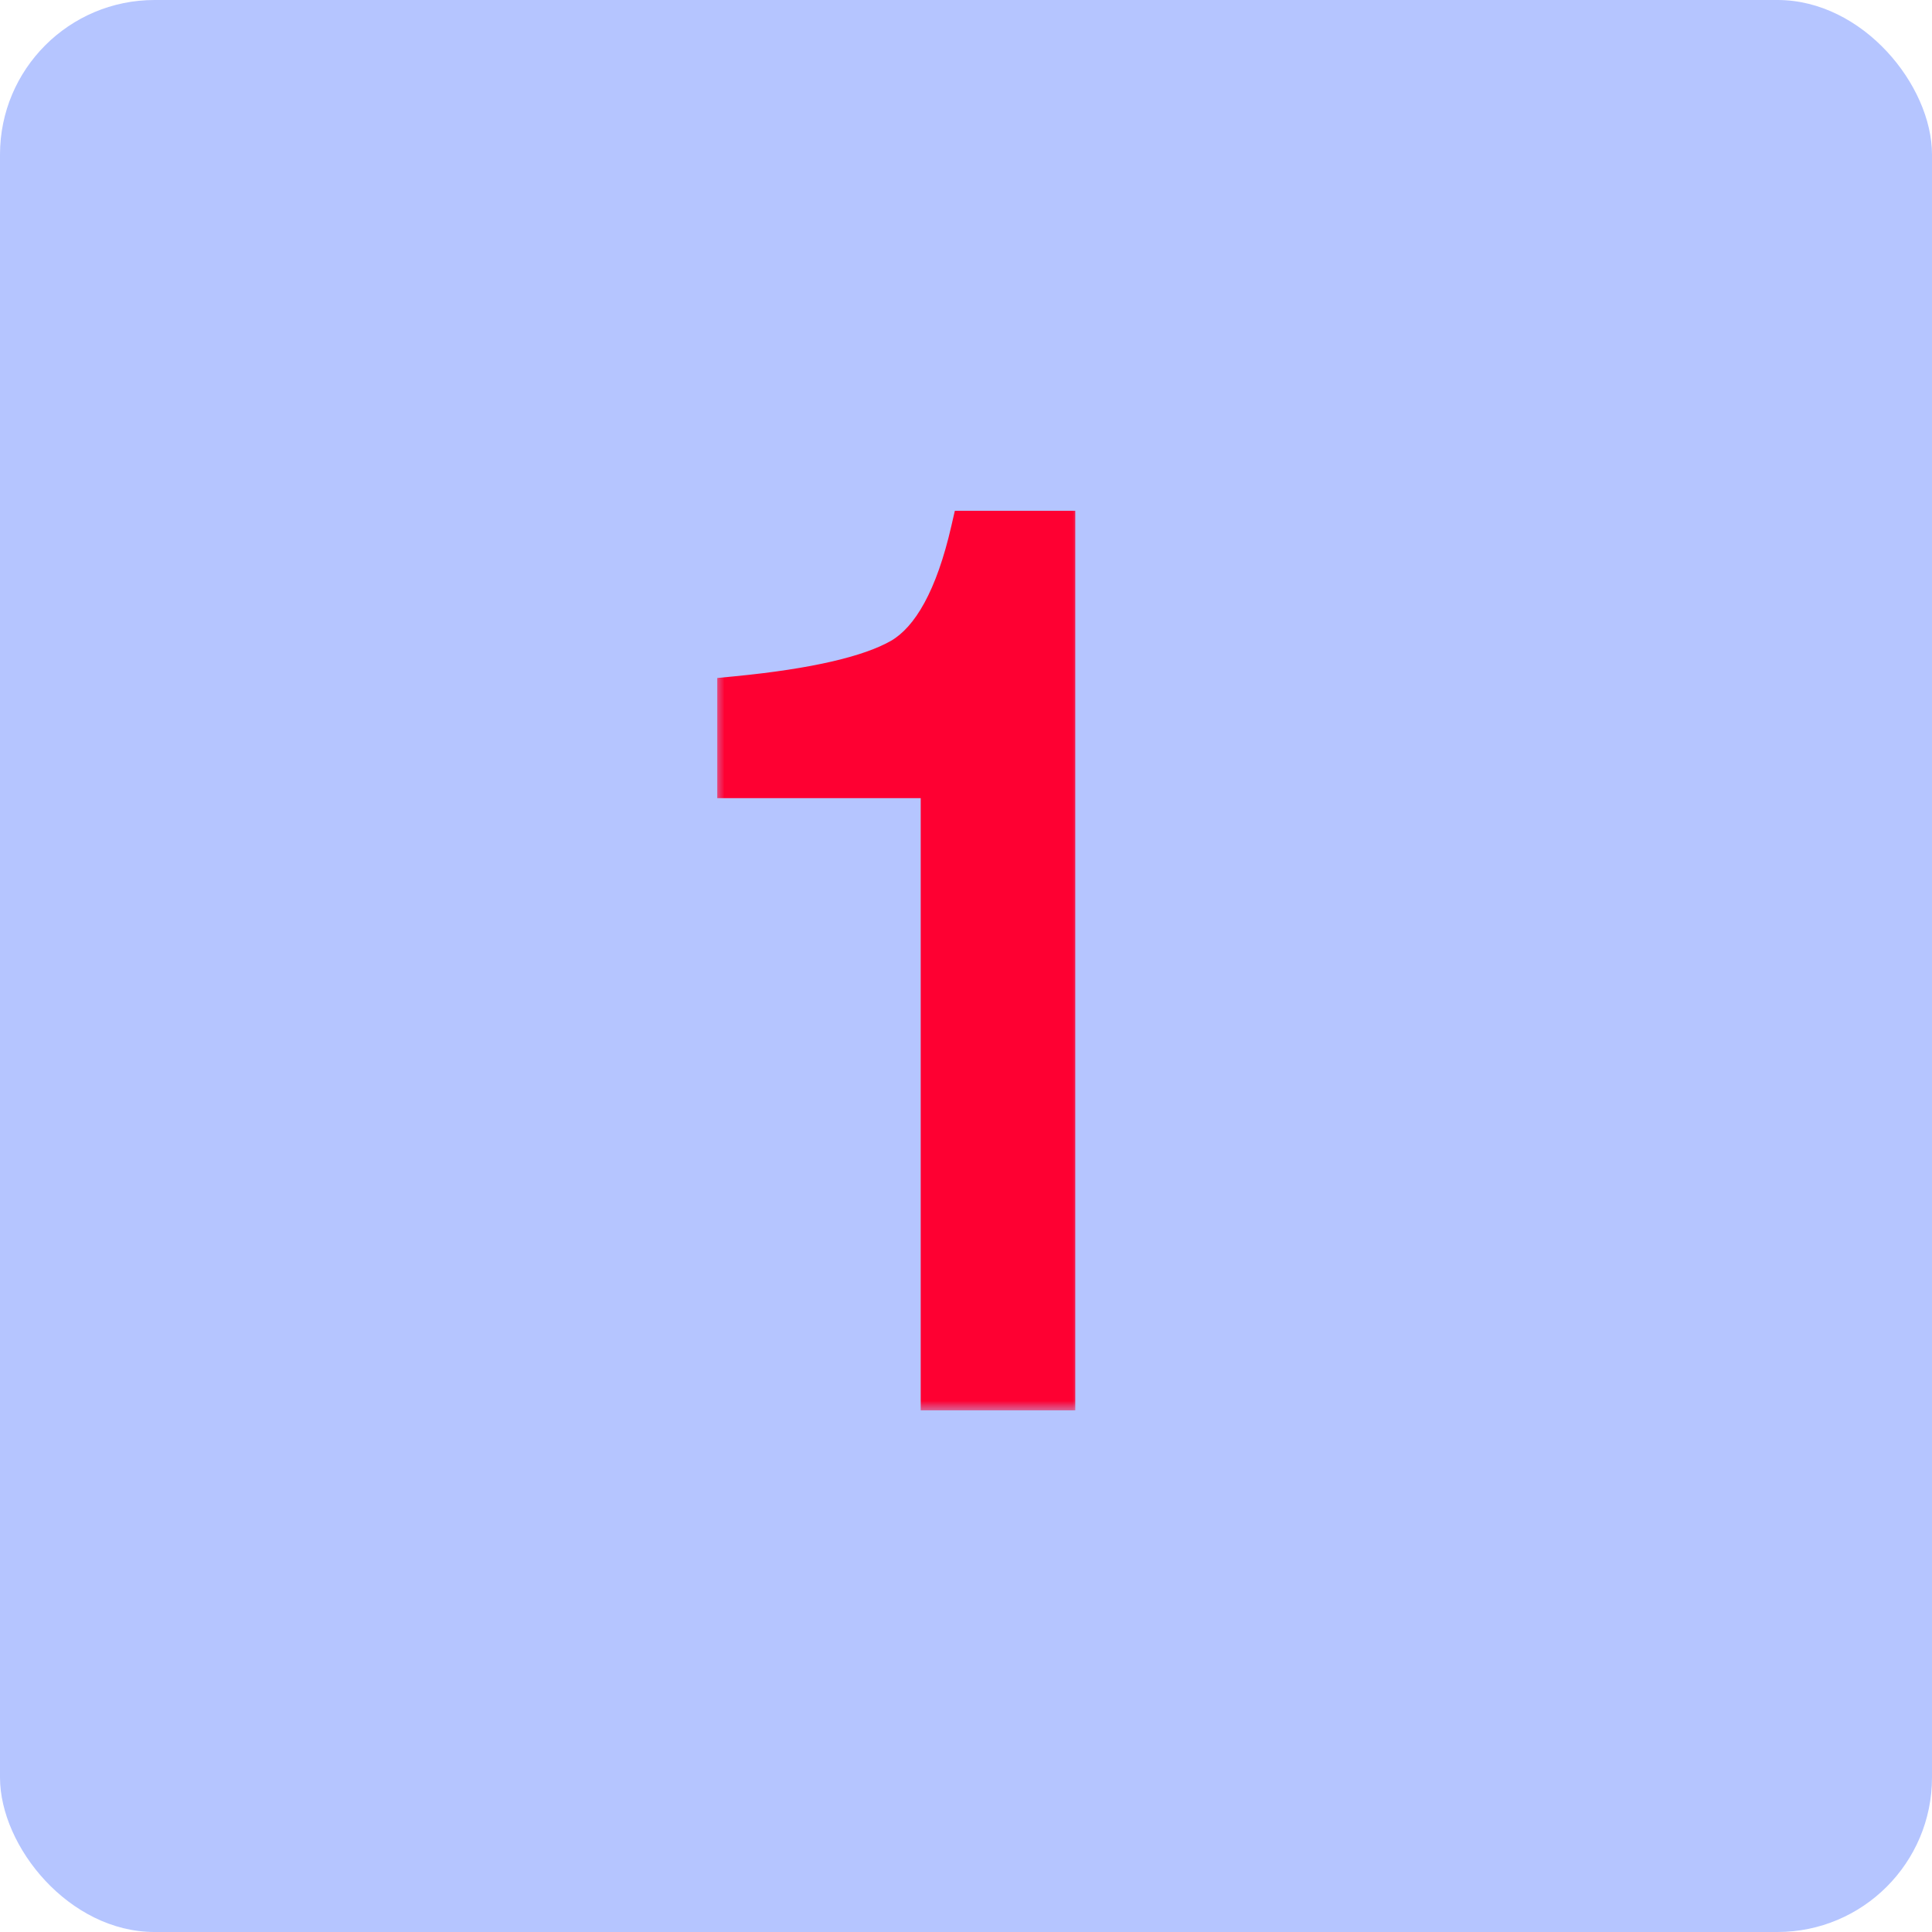 <?xml version="1.0" encoding="UTF-8"?> <svg xmlns="http://www.w3.org/2000/svg" width="100" height="100" viewBox="0 0 100 100" fill="none"><rect width="100" height="100" rx="8" fill="#B5C5FF"></rect><mask id="path-2-outside-1_146_849" maskUnits="userSpaceOnUse" x="37" y="26" width="19" height="47" fill="black"><rect fill="white" x="37" y="26" width="19" height="47"></rect><path d="M38.125 40.312V36C42.188 35.604 45.021 34.948 46.625 34.031C48.229 33.094 49.427 30.896 50.219 27.438H54.656V72H48.656V40.312H38.125Z"></path></mask><path d="M38.125 40.312V36C42.188 35.604 45.021 34.948 46.625 34.031C48.229 33.094 49.427 30.896 50.219 27.438H54.656V72H48.656V40.312H38.125Z" fill="#FE0032"></path><path d="M38.125 40.312H37.125V41.312H38.125V40.312ZM38.125 36L38.028 35.005L37.125 35.093V36H38.125ZM46.625 34.031L47.121 34.9L47.13 34.895L46.625 34.031ZM50.219 27.438V26.438H49.422L49.244 27.214L50.219 27.438ZM54.656 27.438H55.656V26.438H54.656V27.438ZM54.656 72V73H55.656V72H54.656ZM48.656 72H47.656V73H48.656V72ZM48.656 40.312H49.656V39.312H48.656V40.312ZM38.125 40.312H39.125V36H38.125H37.125V40.312H38.125ZM38.125 36L38.222 36.995C42.295 36.598 45.317 35.93 47.121 34.9L46.625 34.031L46.129 33.163C44.725 33.965 42.08 34.61 38.028 35.005L38.125 36ZM46.625 34.031L47.13 34.895C49.114 33.735 50.391 31.169 51.194 27.661L50.219 27.438L49.244 27.214C48.464 30.623 47.344 32.453 46.12 33.168L46.625 34.031ZM50.219 27.438V28.438H54.656V27.438V26.438H50.219V27.438ZM54.656 27.438H53.656V72H54.656H55.656V27.438H54.656ZM54.656 72V71H48.656V72V73H54.656V72ZM48.656 72H49.656V40.312H48.656H47.656V72H48.656ZM48.656 40.312V39.312H38.125V40.312V41.312H48.656V40.312Z" fill="#FE0032" mask="url(#path-2-outside-1_146_849)"></path></svg> 